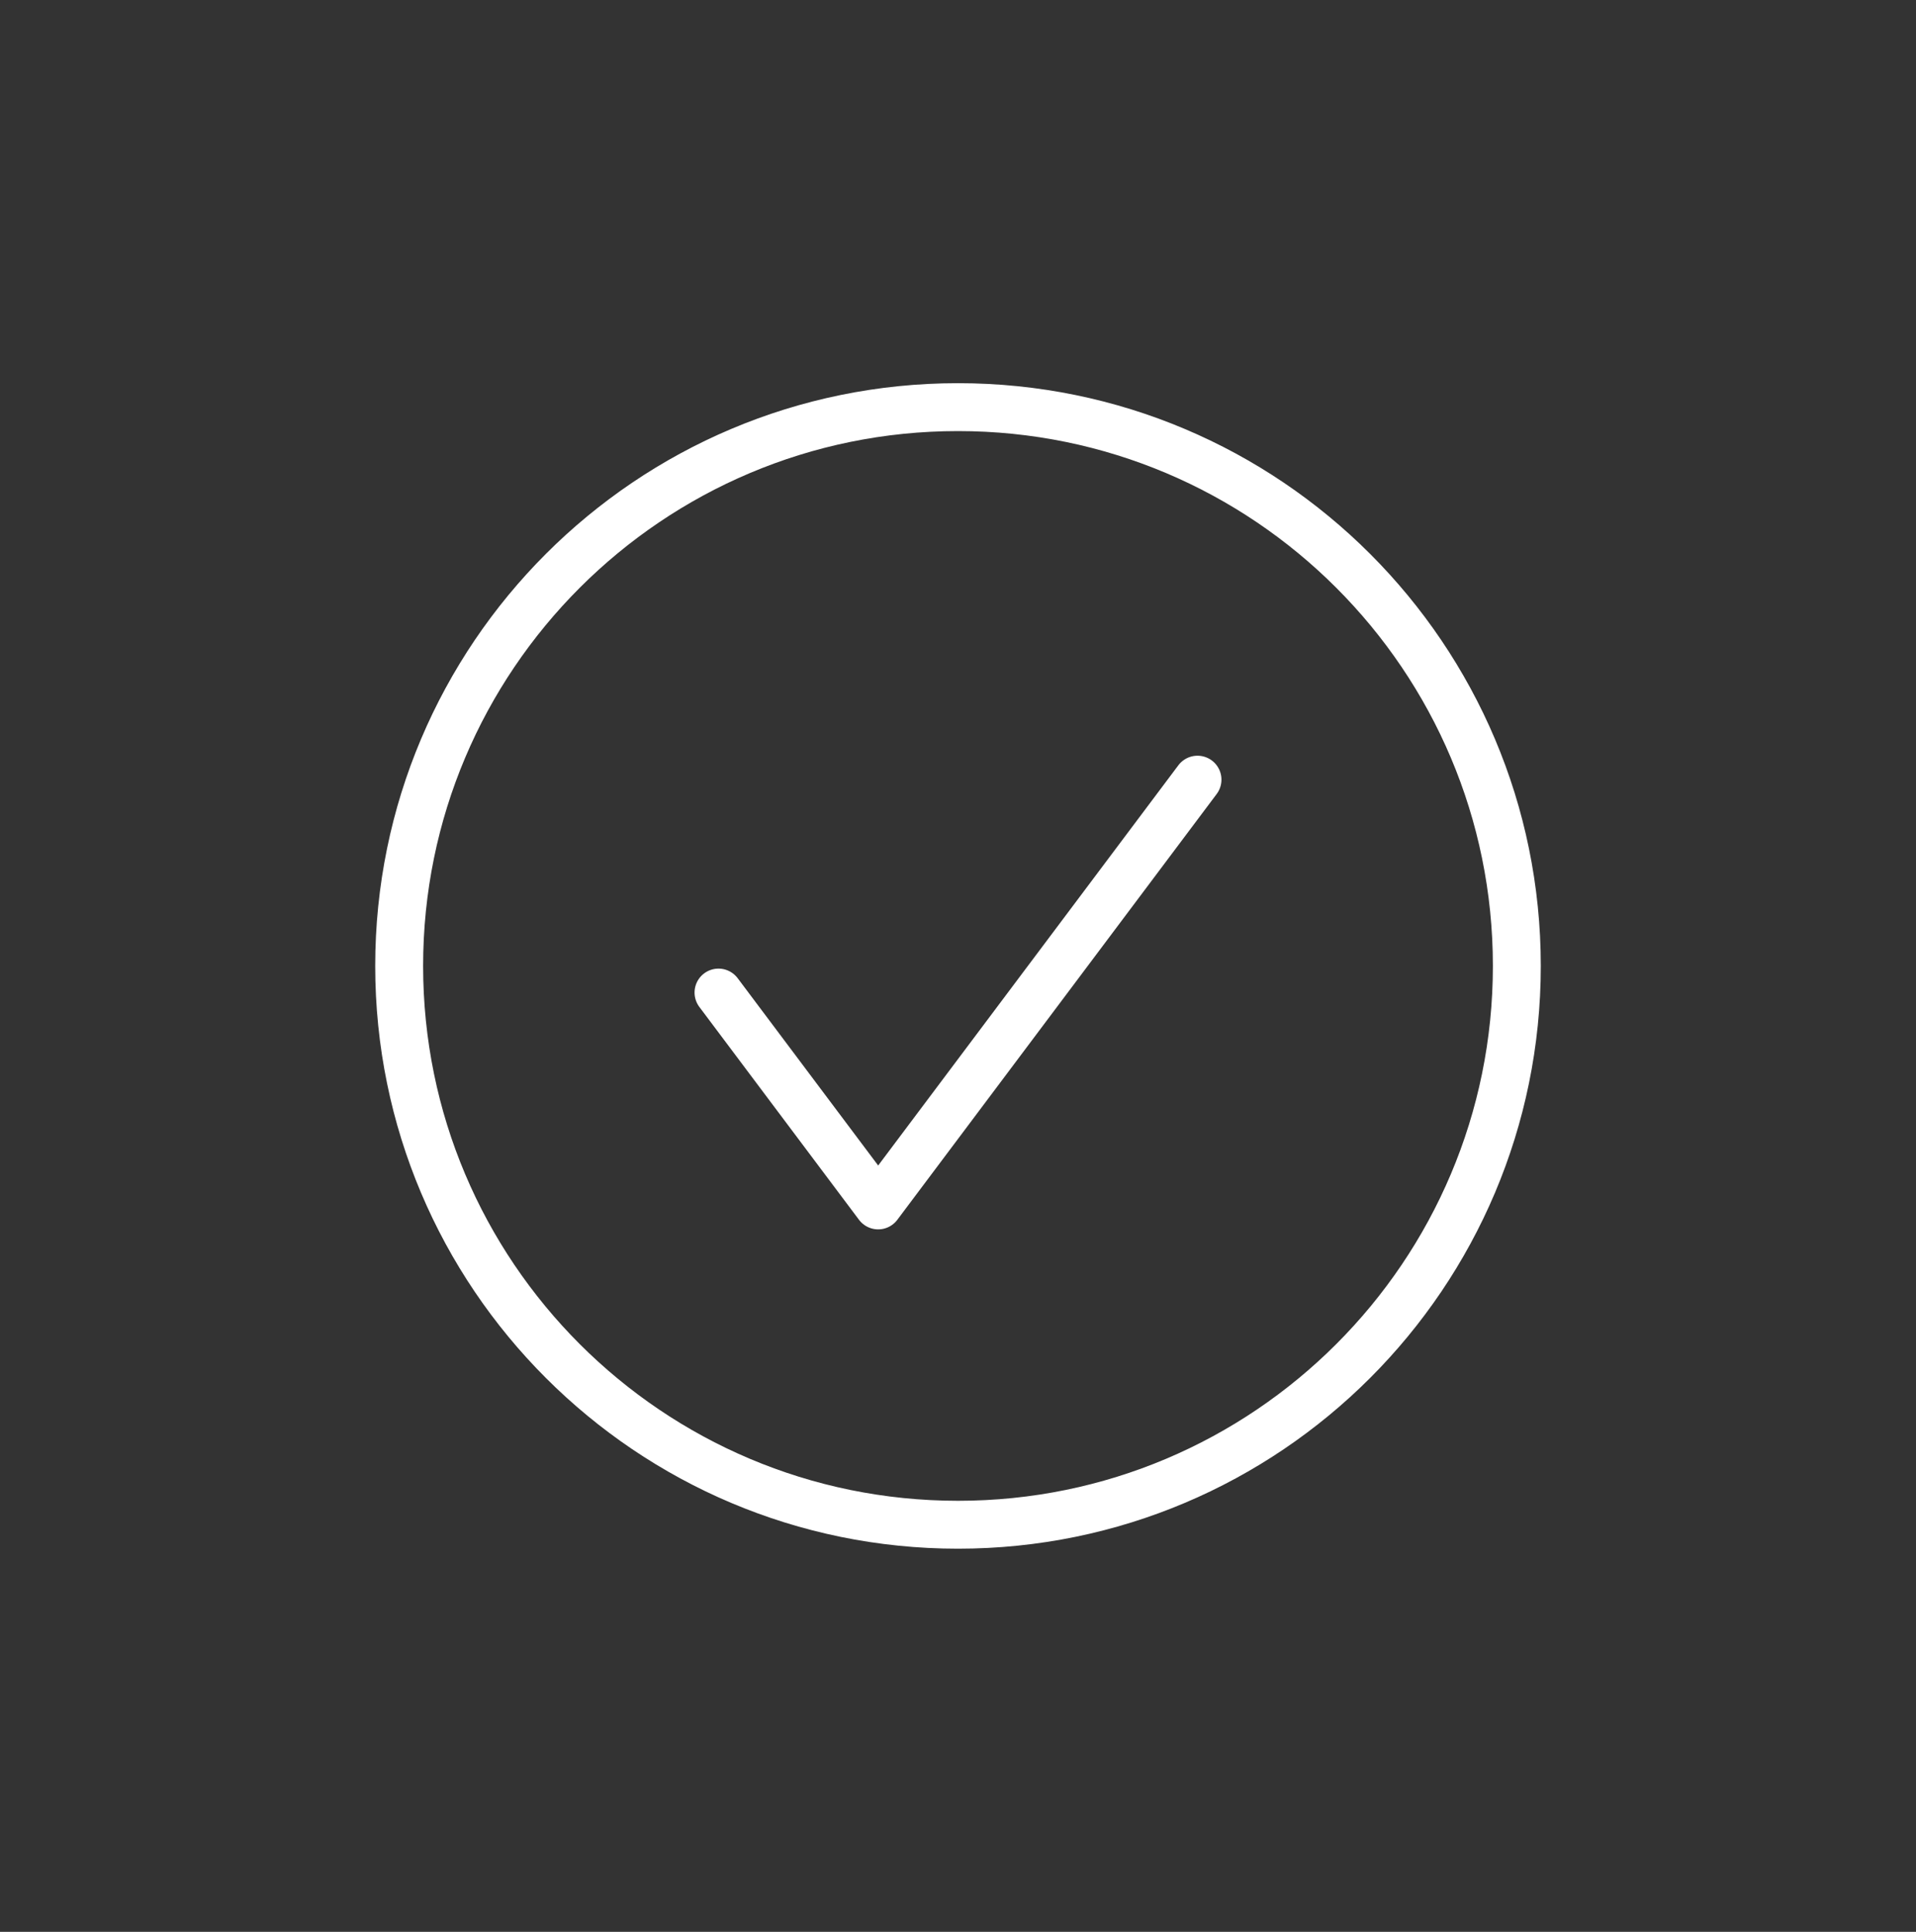 <svg width="120" height="121" viewBox="0 0 120 121" fill="none" xmlns="http://www.w3.org/2000/svg">
<rect x="0" y="0" width="120" height="121" fill="#333333" stroke="none"/>
<path d="M75 48.833L55 75.5L45 62.167M95 60.5C95 79.83 79.33 95.5 60 95.5C40.67 95.5 25 79.83 25 60.5C25 41.17 40.67 25.5 60 25.5C79.33 25.5 95 41.17 95 60.5Z" stroke="white" stroke-width="3" stroke-linecap="round" stroke-linejoin="round"/>
</svg>
